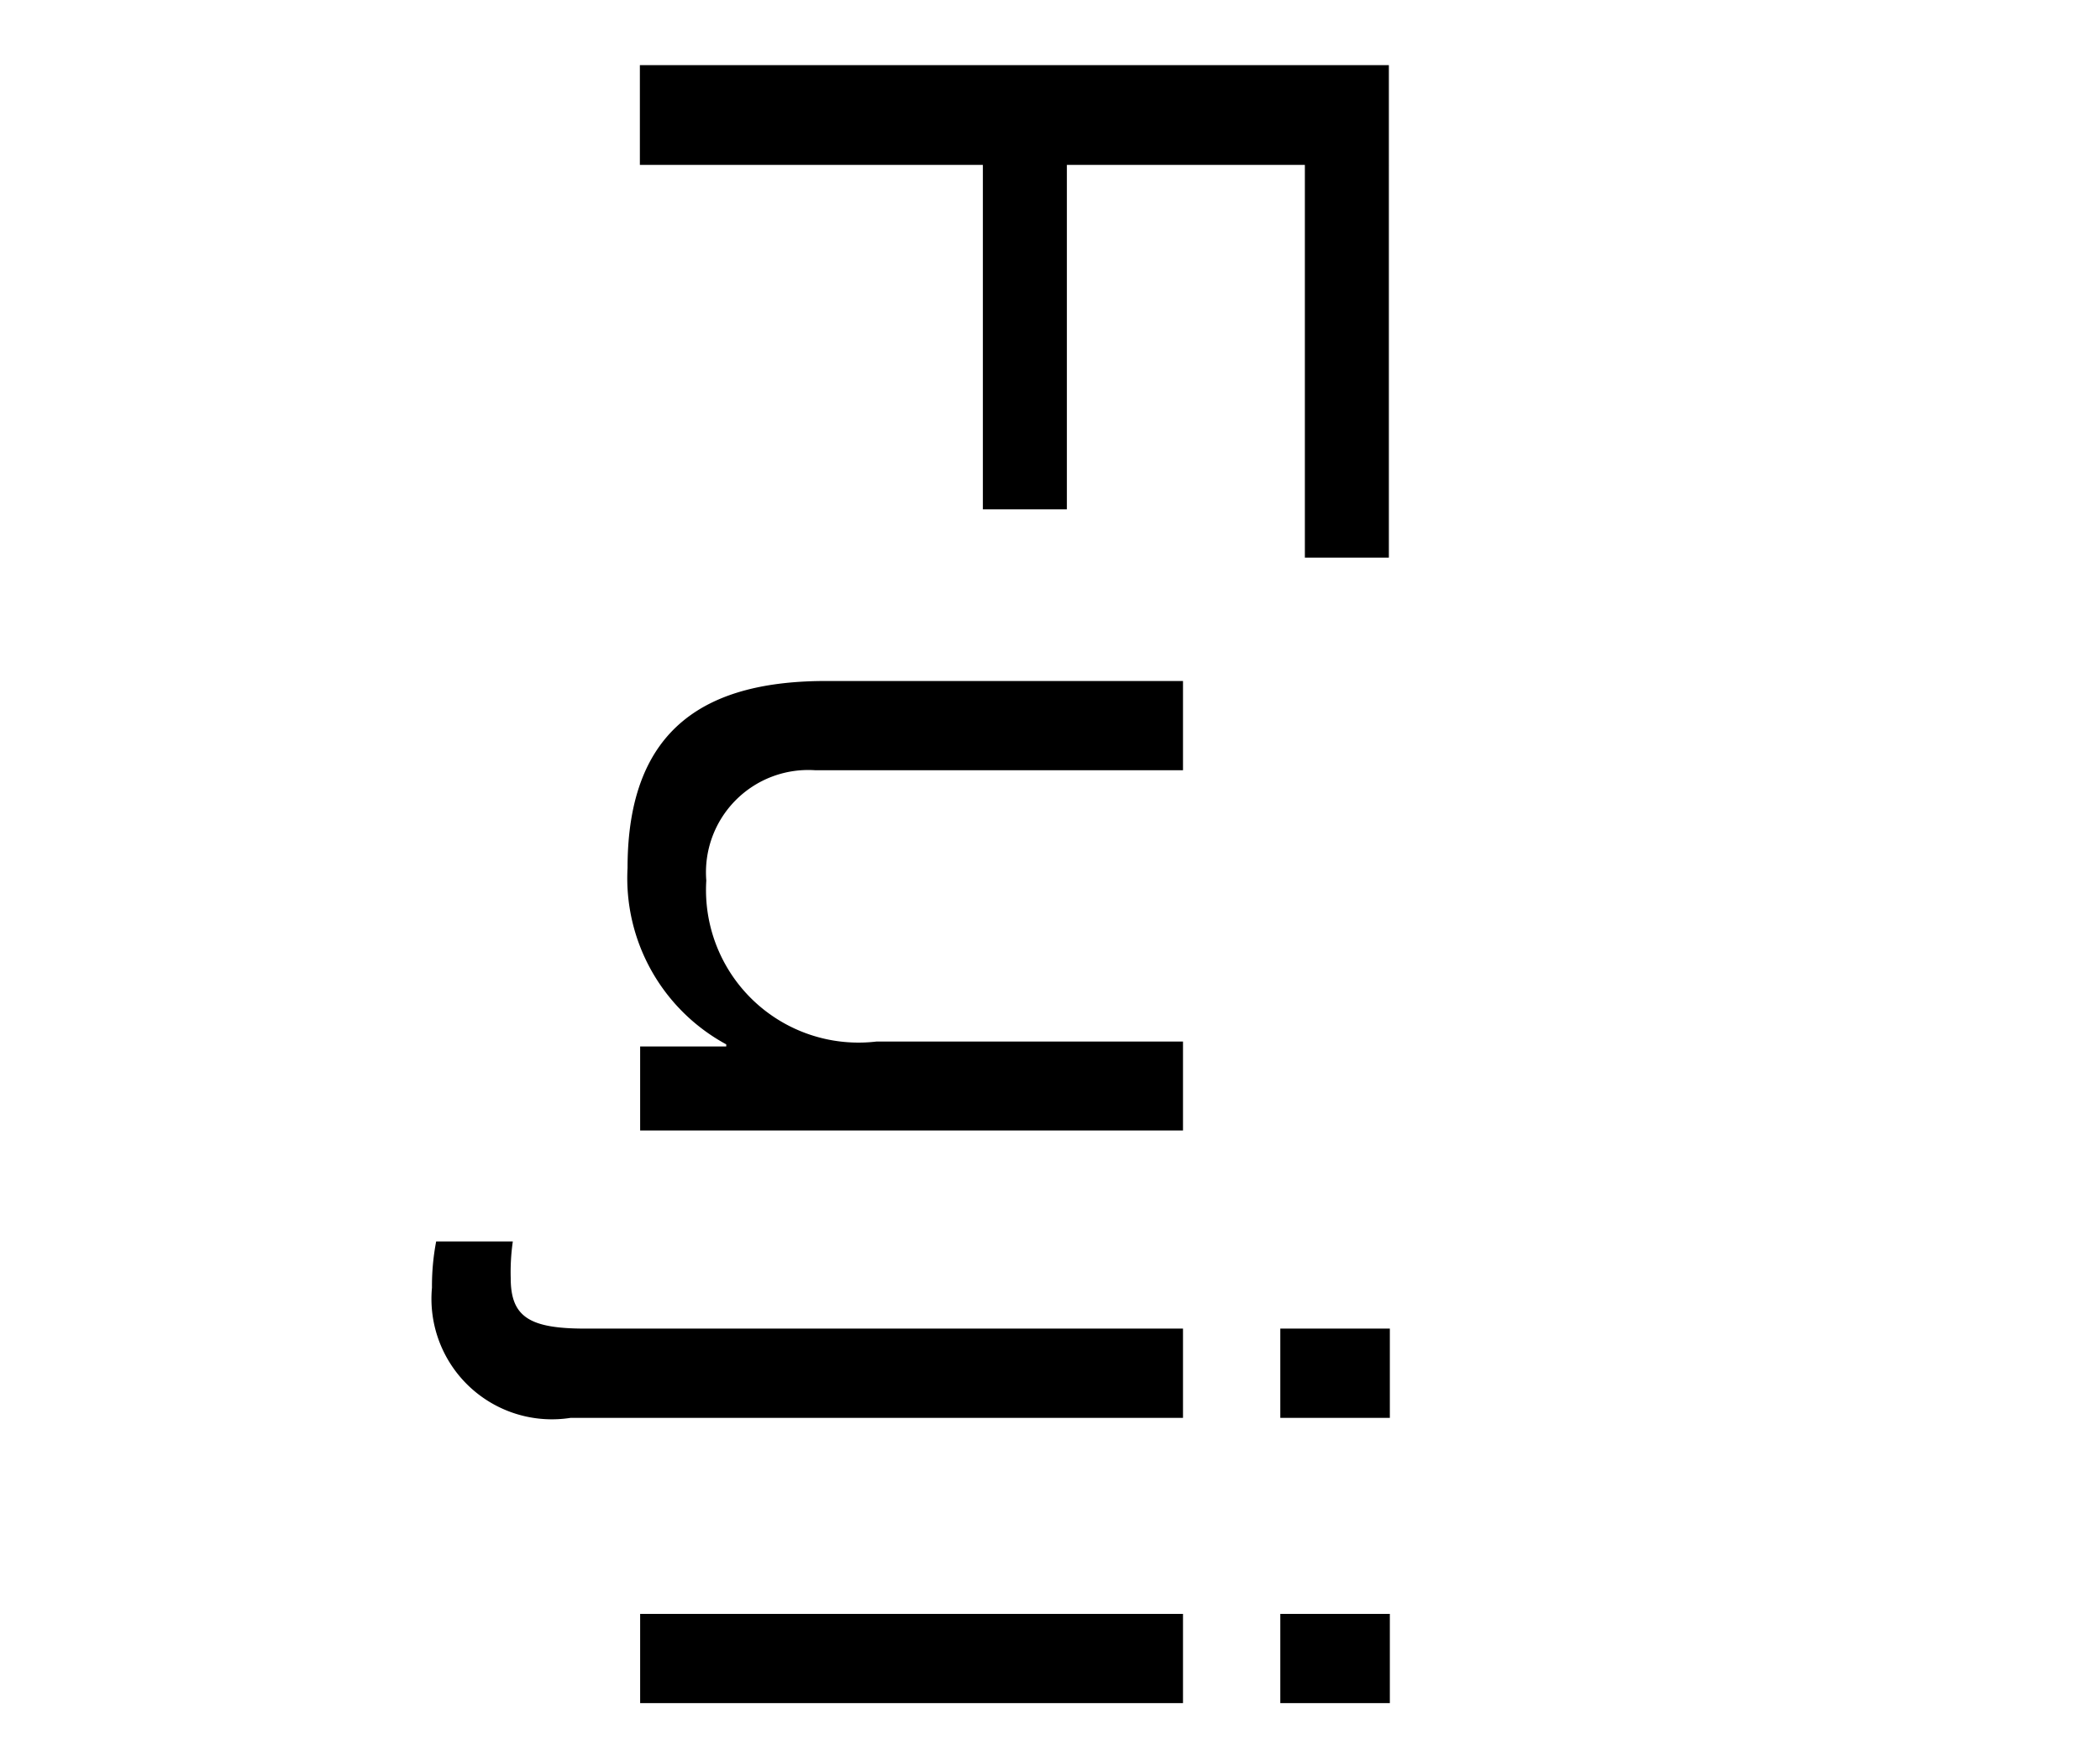 <svg xmlns="http://www.w3.org/2000/svg" width="30" height="25" viewBox="0 0 30 25">
<defs>
    <style>
      .cls-2 {
        fill-rule: evenodd;
      }
    </style>
  </defs>
  <path class="cls-2" d="M49.141,166.93v1.425h4.9v4.92h1.2v-4.92h3.4v5.61h1.2V166.93H49.141ZM56.9,182.152v-1.275h-4.38a2.179,2.179,0,0,1-2.43-2.3,1.461,1.461,0,0,1,1.56-1.575H56.9v-1.275H51.8c-1.665,0-2.835.63-2.835,2.67a2.7,2.7,0,0,0,1.41,2.52v0.03h-1.23v1.2H56.9Zm0,4.1v-1.275H48.361c-0.795,0-1.065-.165-1.065-0.72a3.083,3.083,0,0,1,.03-0.525H46.231a3.375,3.375,0,0,0-.06.66,1.721,1.721,0,0,0,1.98,1.86H56.9Zm2.955,0v-1.275H58.29v1.275h1.56Zm-10.71,2.8v1.274H56.9v-1.274H49.141Zm10.71,1.274v-1.274H58.29v1.274h1.56Z" transform="translate(-40 -166)"/>
</svg>
